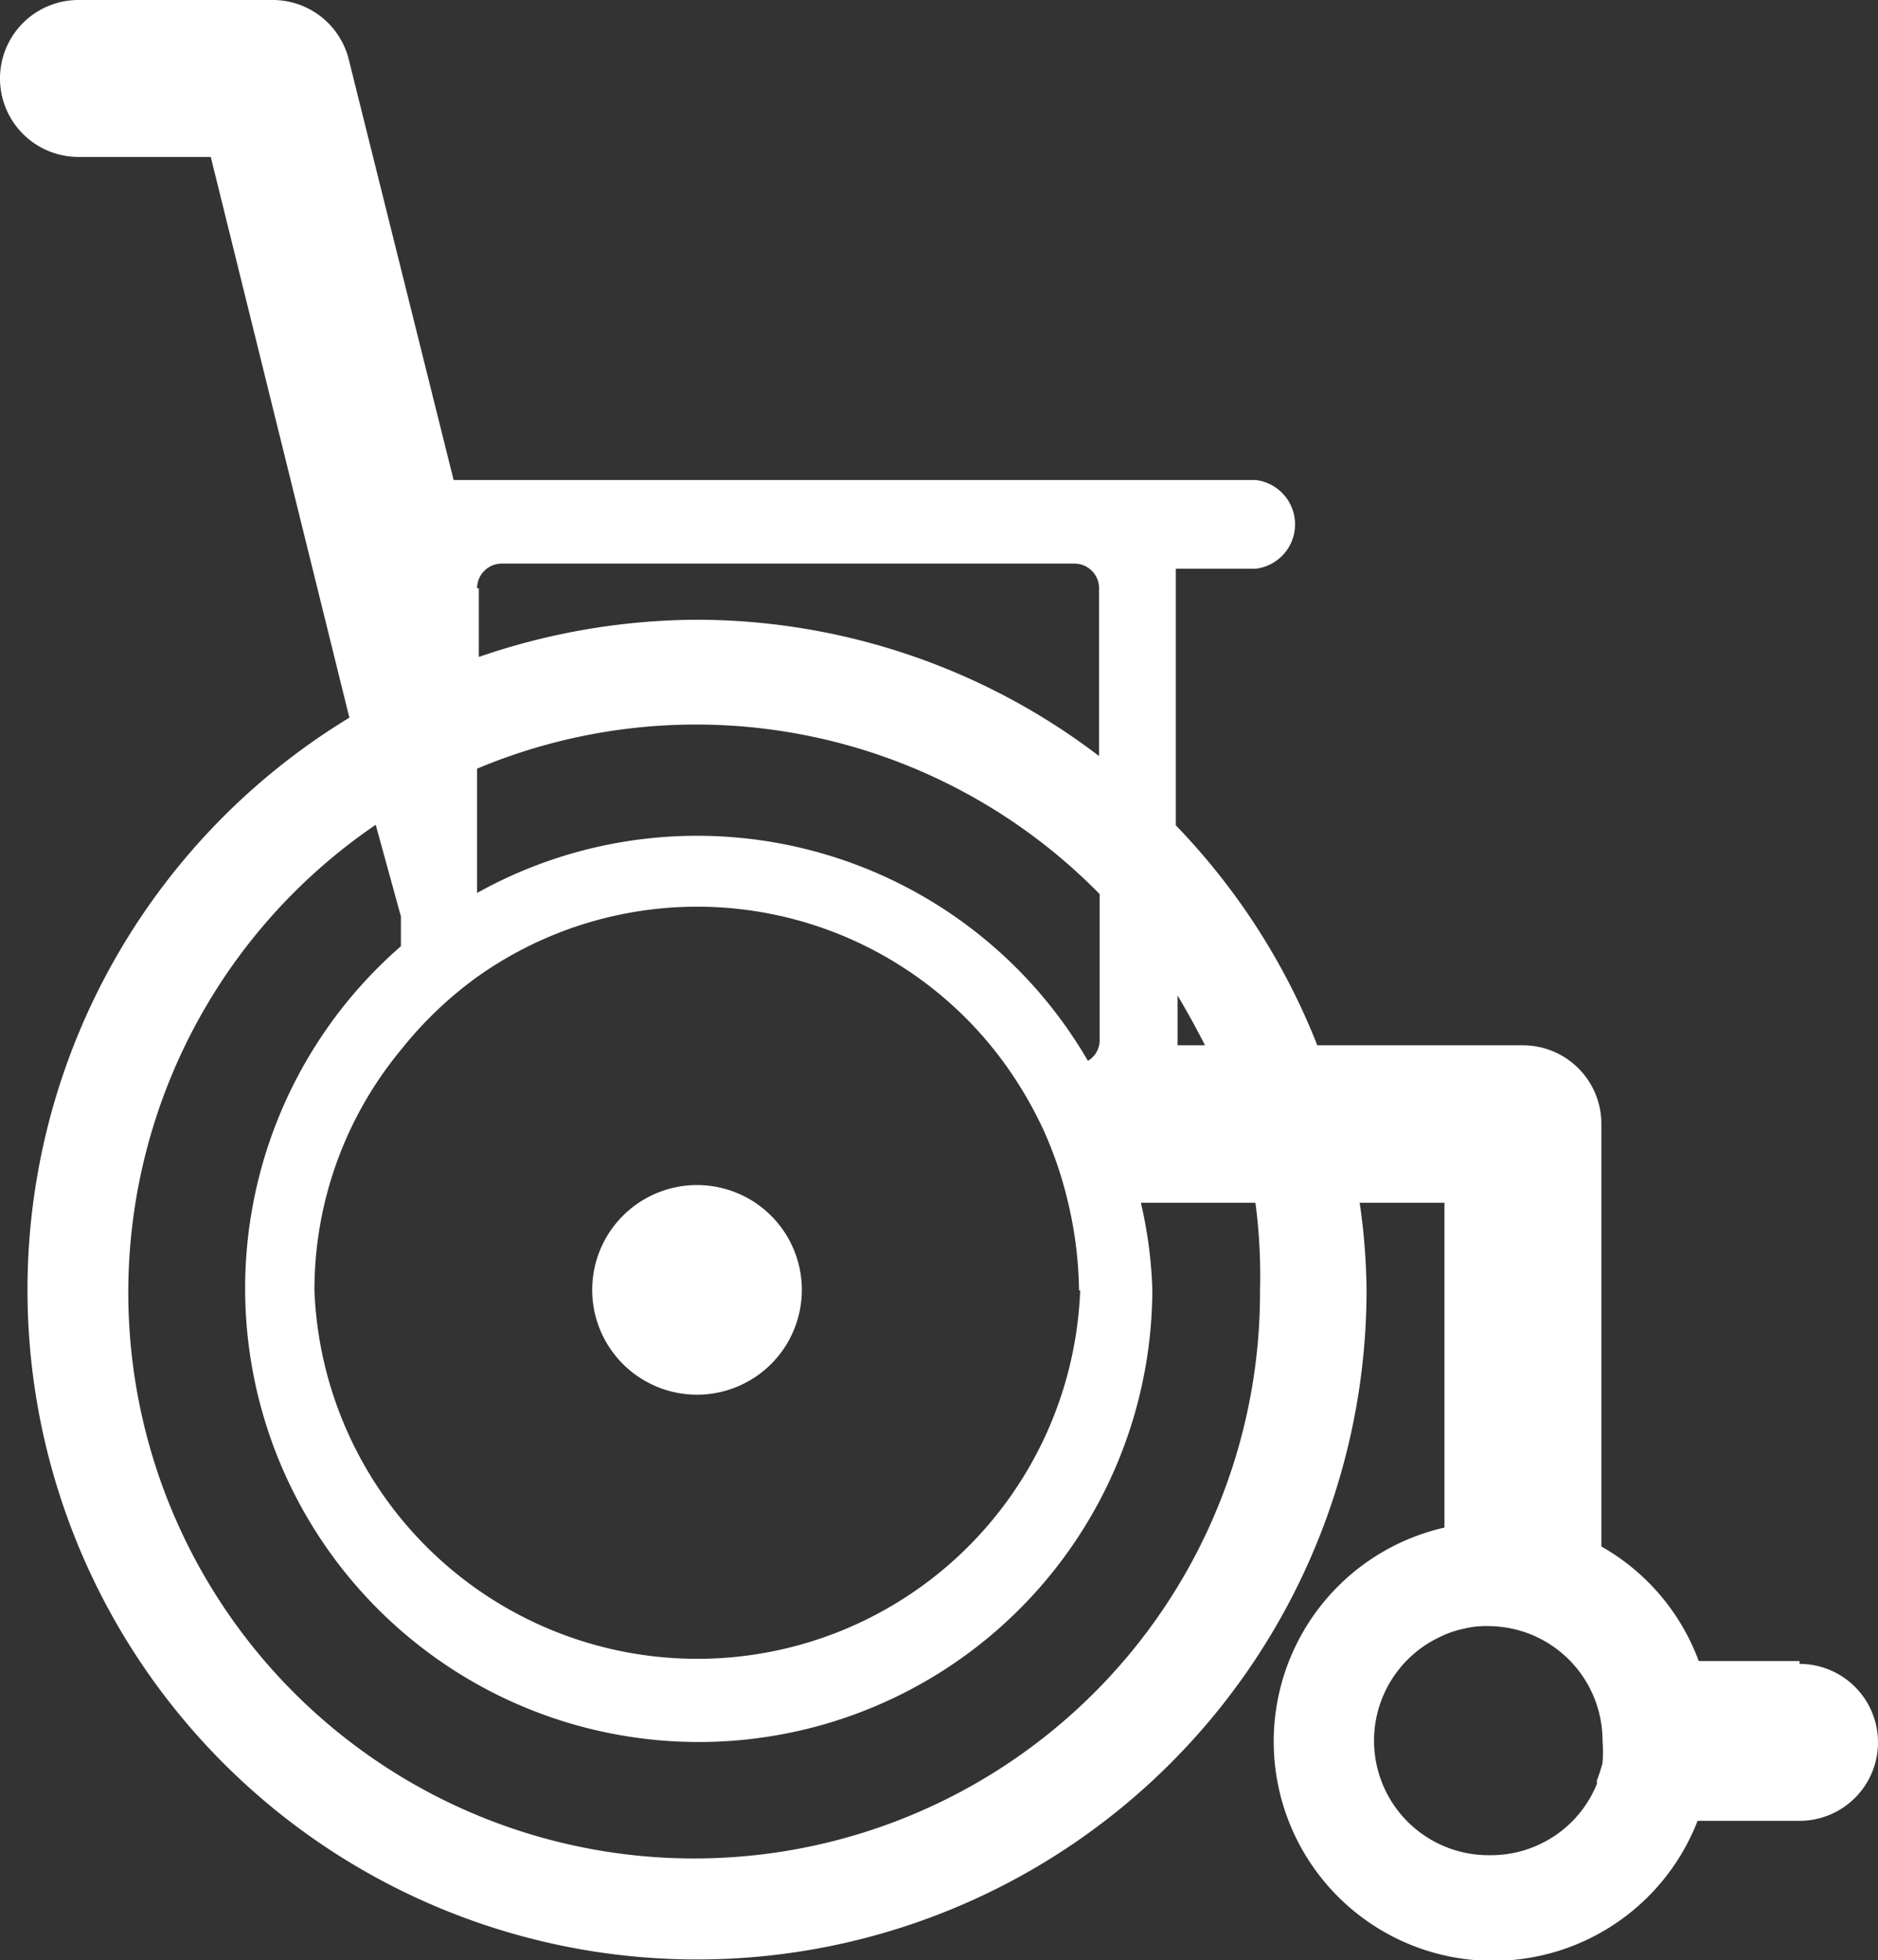 <svg xmlns="http://www.w3.org/2000/svg" viewBox="0 0 32.79 34.22"><rect x="0" y="0" width="32.79" height="34.22" fill="#333333" stroke="none"/><defs><style>.cls-1{fill:#ffffff;}</style></defs><g id="Ebene_2" data-name="Ebene 2"><g id="Ebene_1-2" data-name="Ebene 1"><path class="cls-1" d="M12.16,20.69A1.83,1.83,0,1,0,14,22.52a1.83,1.83,0,0,0-1.82-1.83Z"/><path class="cls-1" d="M31.42,29H29.66a3.82,3.82,0,0,0-1.7-2V19.62a1.37,1.37,0,0,0-1.37-1.37H23a11.67,11.67,0,0,0-2.47-3.84V10.27c0-.12,0-.23,0-.34h1.39a.78.78,0,0,0,0-1.55h-14L6.08,1A1.37,1.37,0,0,0,4.75,0H1.37a1.37,1.37,0,0,0,0,2.74H3.68L6.1,12.53a11.69,11.69,0,1,0,17.76,10A11,11,0,0,0,23.74,21h1.48v5.67a3.83,3.83,0,1,0,4.42,5.12h1.78a1.37,1.37,0,0,0,0-2.74ZM21.05,18.25h-.49s0,0,0-.07v-.8q.25.42.48.87ZM19,18.53A7.89,7.89,0,0,0,8.33,15.59V13.42A9.87,9.87,0,0,1,19.2,15.61v2.57a.42.42,0,0,1-.22.35Zm-.14,4a6.69,6.69,0,0,1-13.37,0A6.58,6.58,0,0,1,7,18.33a6.78,6.78,0,0,1,1.34-1.28h0a6.63,6.63,0,0,1,9.23,1.56,7,7,0,0,1,.65,1.12h0A6.84,6.84,0,0,1,18.65,21h0a7,7,0,0,1,.19,1.53ZM8.33,10.27a.43.43,0,0,1,.43-.43h10a.43.43,0,0,1,.43.43V13.2a11.6,11.6,0,0,0-7-2.38,11.8,11.8,0,0,0-3.83.65v-1.2ZM22,22.52A9.88,9.88,0,1,1,6.56,14.4L7,16v.52a7.92,7.92,0,1,0,13.12,6A7.71,7.71,0,0,0,19.92,21h2A9.67,9.67,0,0,1,22,22.52Zm4,9.87a2,2,0,0,1-.86-3.81h0a1.72,1.72,0,0,1,.4-.14h0a1.61,1.61,0,0,1,.44-.05,2,2,0,0,1,2,2,2.45,2.45,0,0,1,0,.39,2.81,2.81,0,0,1-.1.31.14.14,0,0,1,0,.06,2,2,0,0,1-.41.63h0a2,2,0,0,1-1.44.61Z"/></g></g></svg>